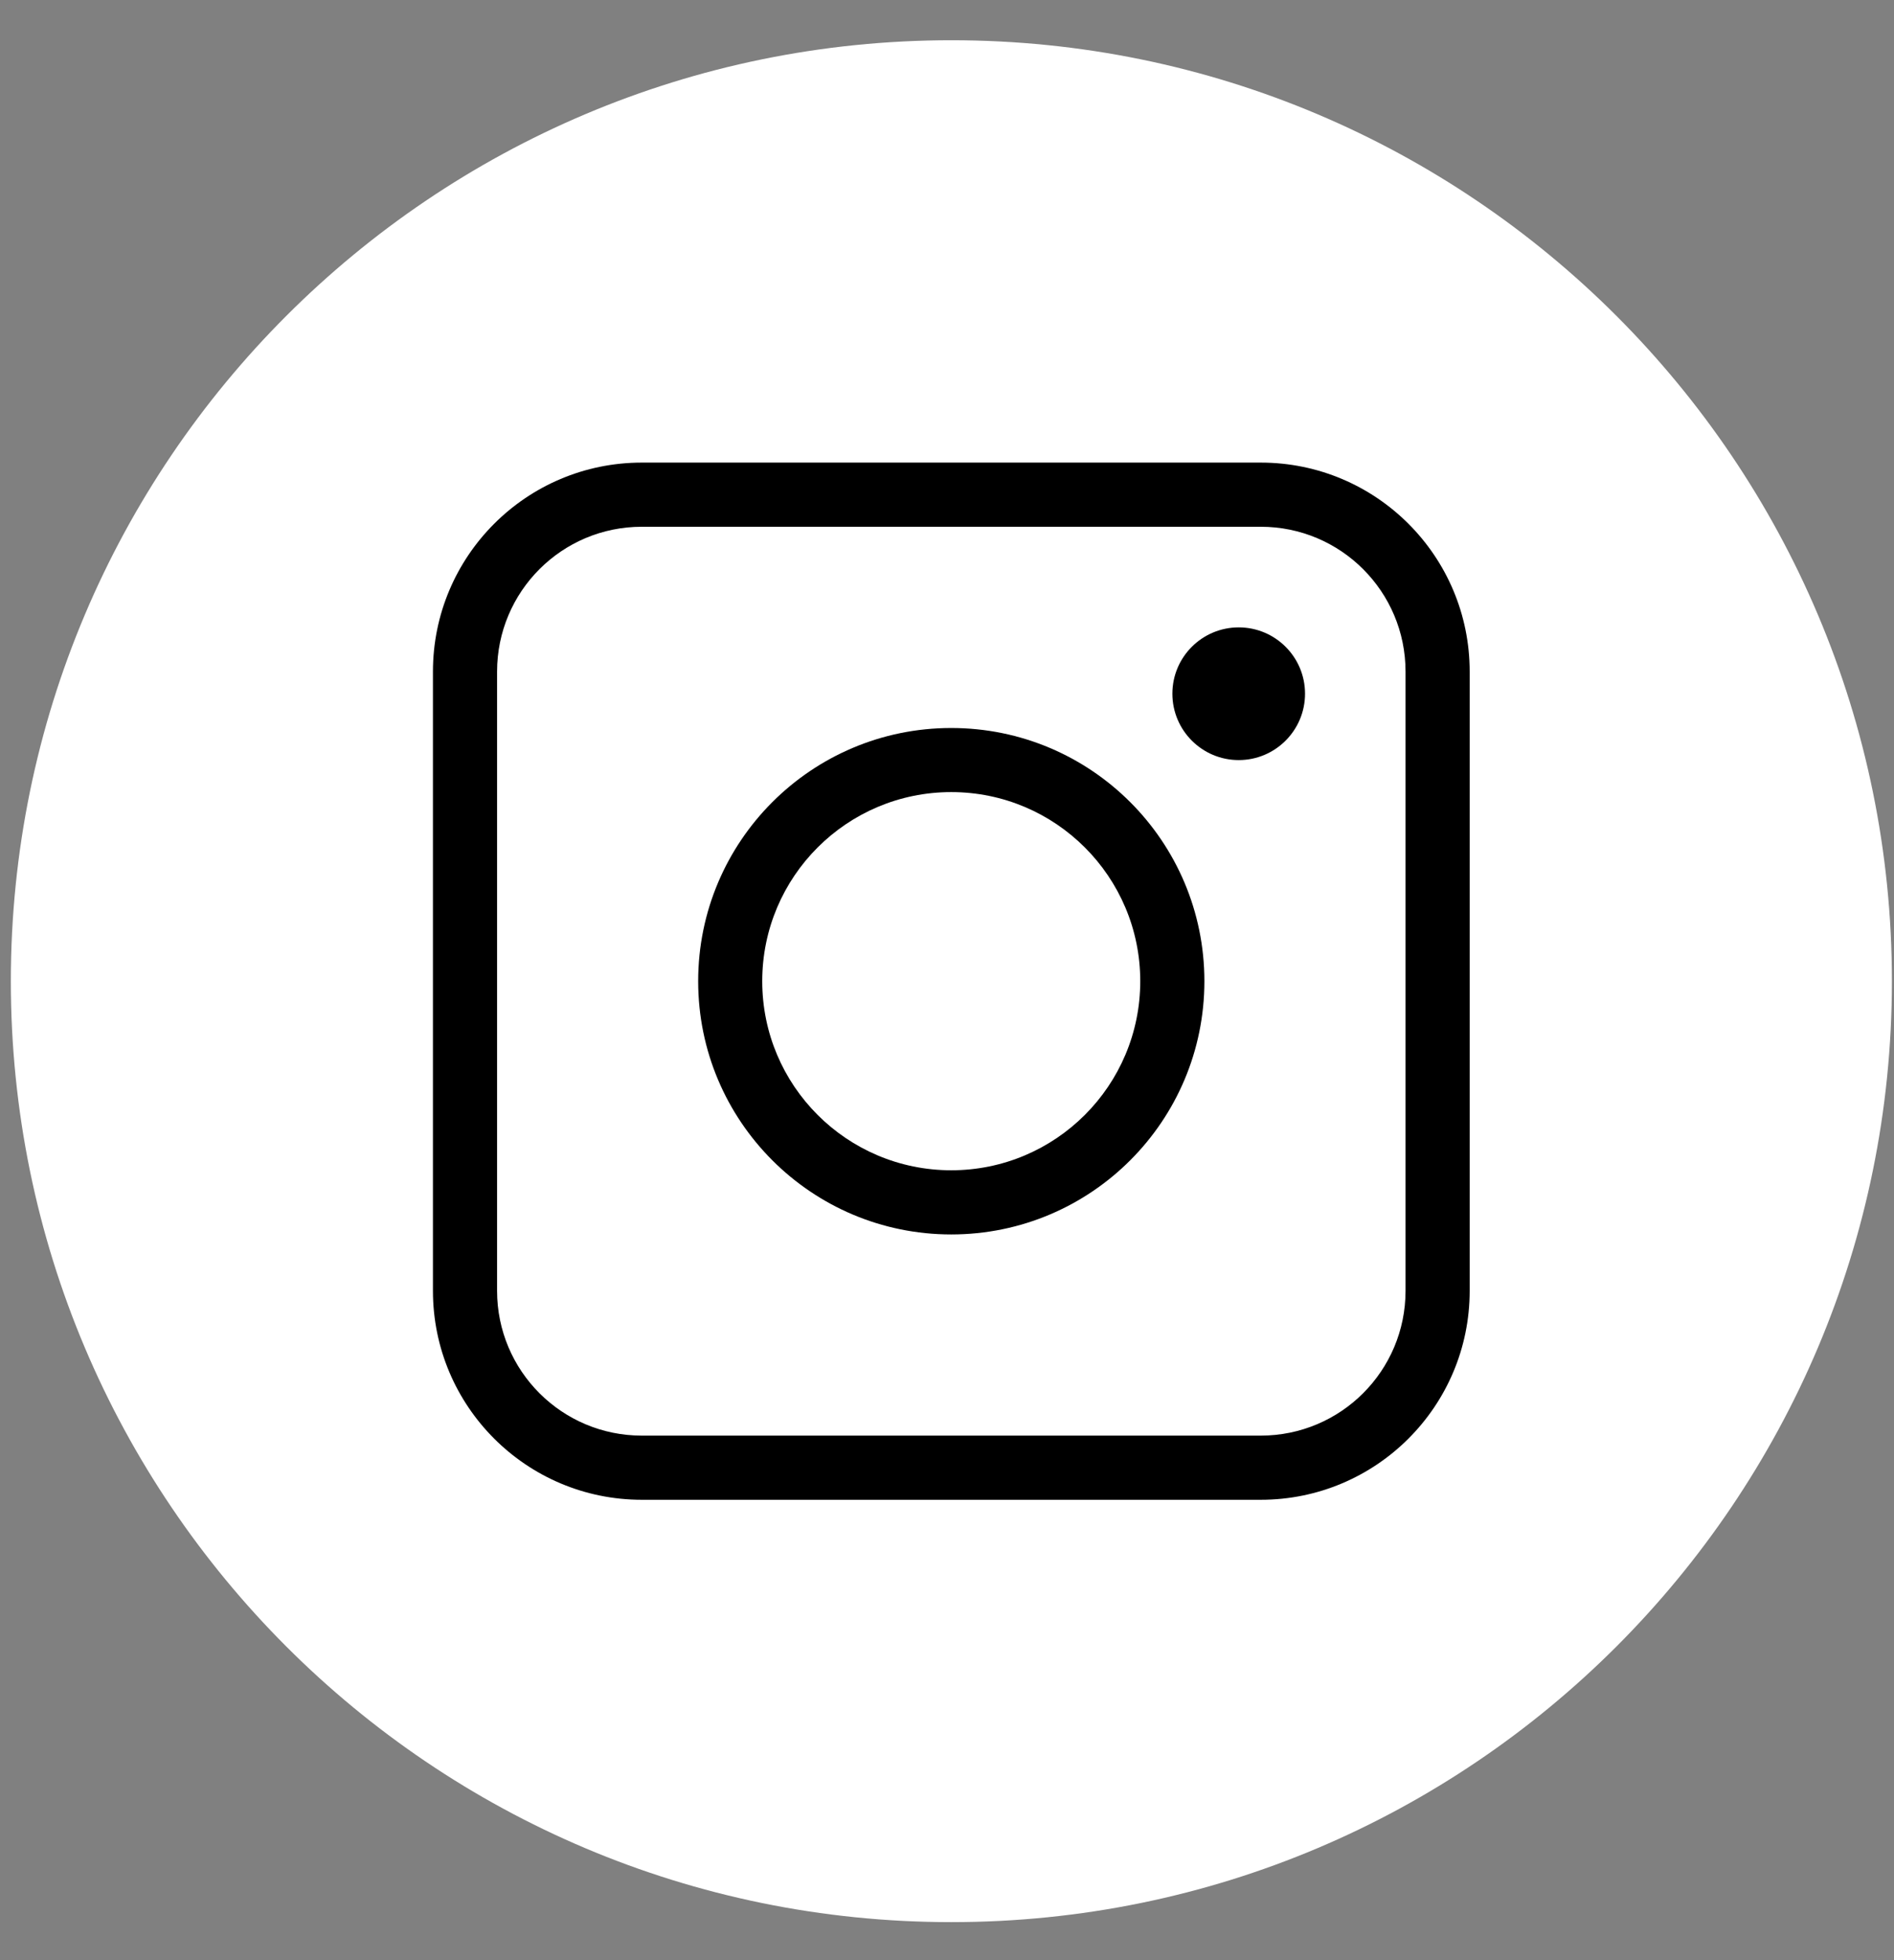 <?xml version="1.0" encoding="UTF-8"?> <svg xmlns="http://www.w3.org/2000/svg" width="29" height="30" viewBox="0 0 29 30" fill="none"><rect x="0" y="0" width="29" height="30" fill="#808080" stroke="none"/> <path d="M28.968 15.017C28.968 22.971 22.52 29.418 14.567 29.418C6.614 29.418 0.166 22.971 0.166 15.017C0.166 7.064 6.614 0.616 14.567 0.616C22.52 0.616 28.968 7.064 28.968 15.017Z" fill="white"></path> <g clip-path="url(#clip0_81_60)"> <path fill-rule="evenodd" clip-rule="evenodd" d="M9.827 8.062C8.603 8.062 7.611 9.054 7.611 10.279V19.756C7.611 20.98 8.603 21.972 9.827 21.972H19.304C20.529 21.972 21.521 20.98 21.521 19.756V10.279C21.521 9.054 20.529 8.062 19.304 8.062H9.827ZM6.629 10.279C6.629 8.512 8.061 7.08 9.827 7.08H19.304C21.071 7.08 22.503 8.512 22.503 10.279V19.756C22.503 21.522 21.071 22.954 19.304 22.954H9.827C8.061 22.954 6.629 21.522 6.629 19.756V10.279Z" fill="black"></path> <path fill-rule="evenodd" clip-rule="evenodd" d="M14.565 12.123C12.967 12.123 11.671 13.419 11.671 15.017C11.671 16.615 12.967 17.911 14.565 17.911C16.163 17.911 17.459 16.615 17.459 15.017C17.459 13.419 16.163 12.123 14.565 12.123ZM10.69 15.017C10.69 12.877 12.425 11.142 14.565 11.142C16.706 11.142 18.441 12.877 18.441 15.017C18.441 17.158 16.706 18.893 14.565 18.893C12.425 18.893 10.69 17.158 10.69 15.017Z" fill="black"></path> <path d="M18.967 11.633C19.527 11.633 19.982 11.178 19.982 10.617C19.982 10.056 19.527 9.602 18.967 9.602C18.406 9.602 17.951 10.056 17.951 10.617C17.951 11.178 18.406 11.633 18.967 11.633Z" fill="black"></path> </g> <defs> <clipPath id="clip0_81_60"> <rect width="17.019" height="17.019" fill="white" transform="translate(6.057 6.508)"></rect> </clipPath> </defs> </svg> 